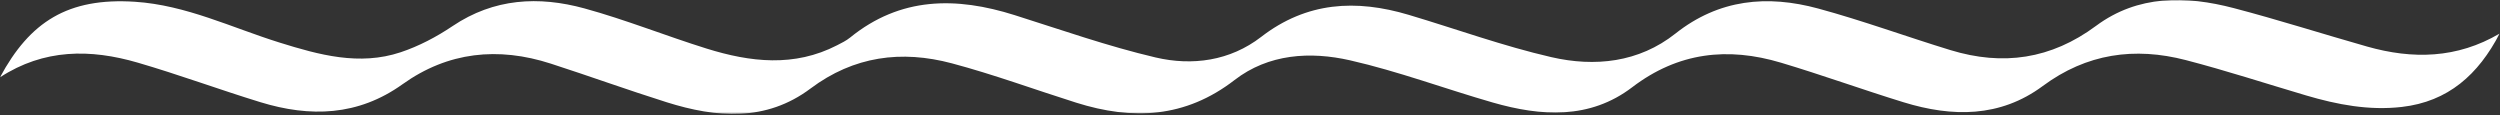 <?xml version="1.0" encoding="UTF-8"?>
<svg width="1150px" height="53px" viewBox="0 0 1150 53" version="1.1" xmlns="http://www.w3.org/2000/svg" xmlns:xlink="http://www.w3.org/1999/xlink">
    <rect x="0" y="0" width="1150" height="53" fill="#333333" stroke="none"/>
    <!-- Generator: Sketch 50.2 (55047) - http://www.bohemiancoding.com/sketch -->
    <title>Page 1</title>
    <desc>Created with Sketch.</desc>
    <defs>
        <polygon id="path-1" points="0 0 1149.84 0 1149.84 52.411 0 52.411"></polygon>
    </defs>
    <g id="Symbols" stroke="none" stroke-width="1" fill="none" fill-rule="evenodd">
        <g id="Logos-/-watermark-single">
            <g id="Page-1">
                <mask id="mask-2" fill="white">
                    <use xlink:href="#path-1"></use>
                </mask>
                <g id="Clip-2"></g>
                <path d="M-0,35.565 C13.696,10.073 31.182,-1.201 62.108,0.816 C85.595,2.347 106.572,12.714 128.553,19.567 C146.771,25.247 165.278,30.36 184.25,24.053 C192.657,21.257 200.826,16.953 208.199,11.991 C227.232,-0.817 247.831,-1.881 268.82,3.862 C287.839,9.066 306.237,16.49 325.088,22.36 C345.146,28.604 365.333,30.988 385.067,20.821 C387.123,19.761 389.262,18.728 391.039,17.285 C414.208,-1.524 439.829,-1.543 466.762,6.965 C488.273,13.761 509.644,21.286 531.56,26.428 C548.472,30.397 565.852,28.003 580.131,16.977 C601.118,0.772 623.825,-0.383 647.996,6.824 C669.869,13.345 691.43,21.181 713.623,26.289 C733.619,30.89 753.872,28.766 770.695,15.444 C790.759,-0.446 812.987,-2.414 836.341,3.915 C856.854,9.474 876.872,16.836 897.217,23.05 C921.302,30.406 943.478,27.251 964.192,11.886 C983.442,-2.391 1005.513,-2.036 1027.563,3.738 C1048.137,9.126 1068.42,15.617 1088.89,21.42 C1109.799,27.349 1130.24,26.969 1149.84,15.427 C1140.046,34.289 1126.159,46.753 1104.813,49.197 C1089.708,50.925 1075.172,48.142 1060.805,43.899 C1042.372,38.456 1024.08,32.474 1005.488,27.647 C981.918,21.527 959.854,24.608 939.668,39.57 C920.018,54.135 897.992,53.915 875.654,47.044 C856.786,41.241 838.203,34.503 819.293,28.849 C794.785,21.521 772,23.987 750.8,40.14 C731.286,55.008 708.897,53.543 686.653,47.154 C664.728,40.857 643.235,32.805 621.046,27.753 C602.716,23.578 583.536,24.731 567.879,36.825 C545.236,54.316 520.965,55.394 495.065,47.233 C475.986,41.221 457.165,34.272 437.857,29.131 C414.711,22.968 392.801,25.768 372.825,40.733 C352.364,56.061 329.532,54.22 306.69,47.038 C288.828,41.42 271.211,35.031 253.392,29.273 C229.178,21.449 206.102,23.777 185.152,38.758 C164.686,53.395 142.664,54.022 119.735,46.988 C100.846,41.193 82.278,34.322 63.313,28.8 C41.66,22.496 20.25,22.364 -0,35.565" id="Fill-1" fill="white" mask="url(#mask-2)"></path>
            </g>
        </g>
    </g>
</svg>
